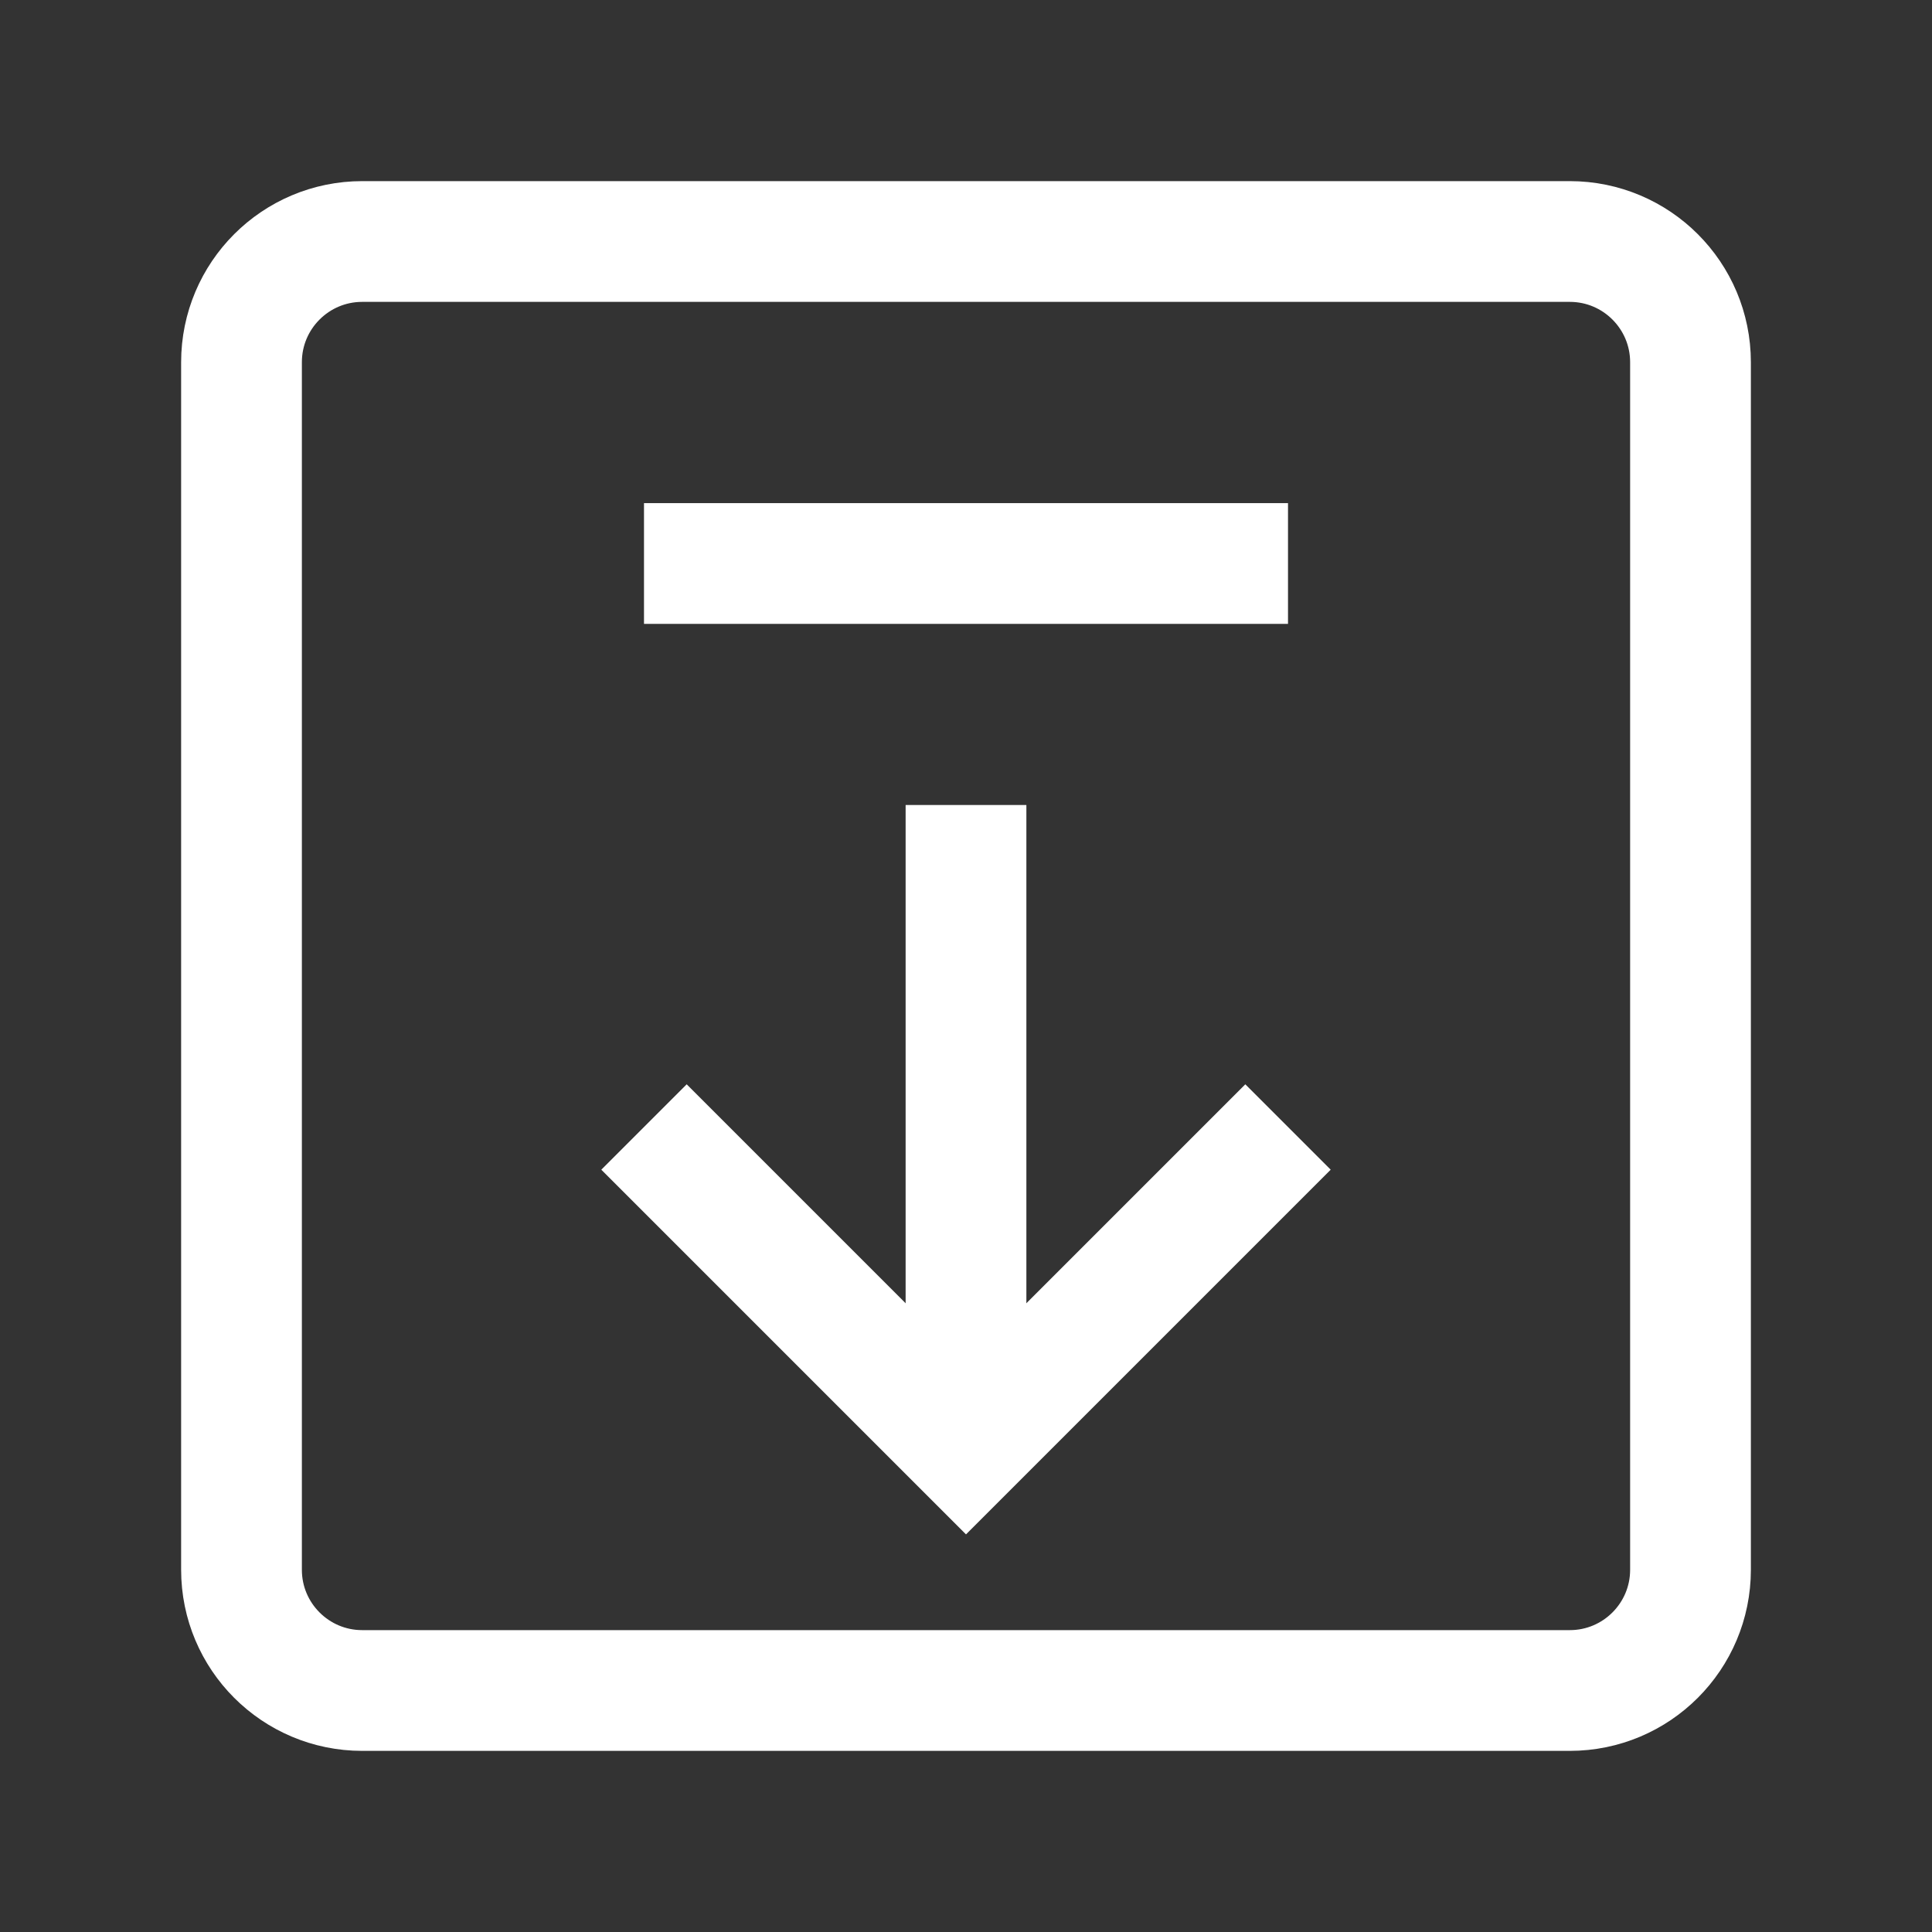 <?xml version="1.0" encoding="UTF-8"?><svg width="48" height="48" viewBox="0 0 48 48" fill="none" xmlns="http://www.w3.org/2000/svg"><rect x="0" y="0" width="48" height="48" fill="#333333" stroke="none"/><path d="M39 6H9C7.343 6 6 7.343 6 9V39C6 40.657 7.343 42 9 42H39C40.657 42 42 40.657 42 39V9C42 7.343 40.657 6 39 6Z" fill="none" stroke="#ffffff" stroke-width="3" stroke-linejoin="miter"/><path d="M32 28L24 36L16 28" stroke="#ffffff" stroke-width="3" stroke-linecap="butt" stroke-linejoin="miter"/><path d="M24 20V35.5" stroke="#ffffff" stroke-width="3" stroke-linecap="butt" stroke-linejoin="miter"/><path d="M16 14H32" stroke="#ffffff" stroke-width="3" stroke-linecap="butt" stroke-linejoin="miter"/></svg>